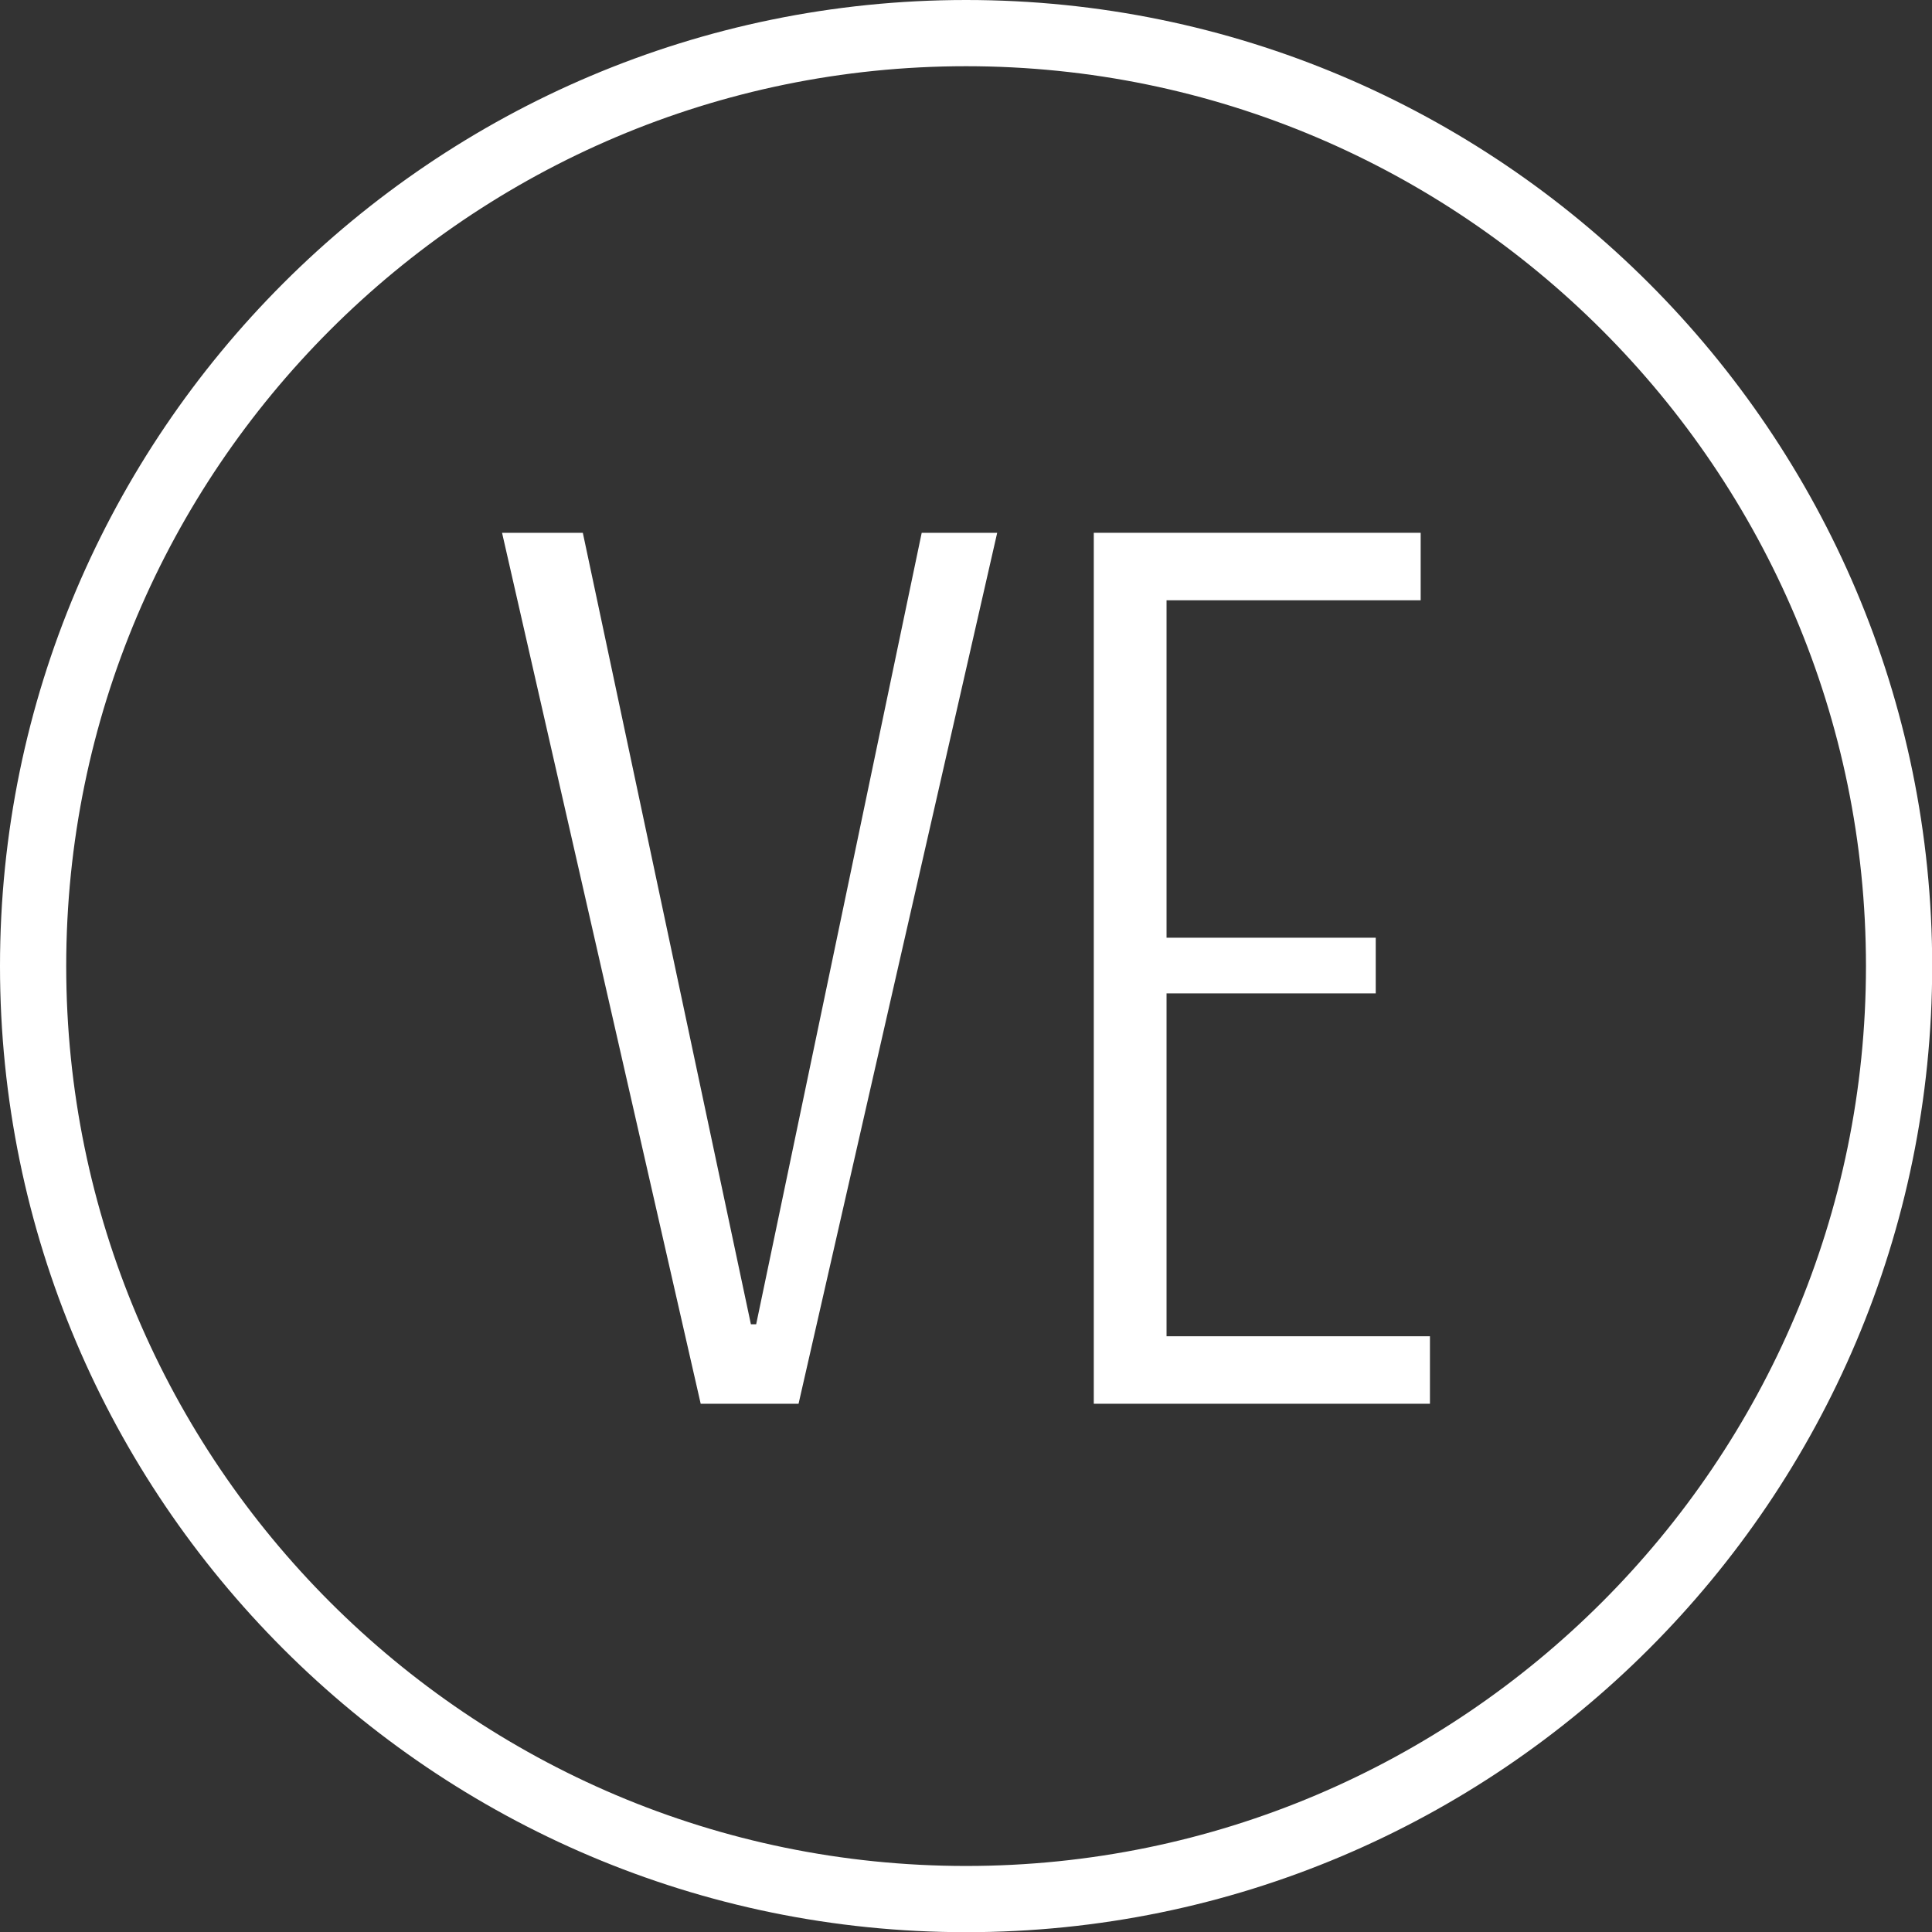 <?xml version="1.0" encoding="UTF-8"?> <svg xmlns="http://www.w3.org/2000/svg" id="Calque_1" viewBox="0 0 106.21 106.22"><rect x="0" y="0" width="106.21" height="106.22" fill="#333333" stroke="none"/><defs><style>.cls-1{fill:#fff;}</style></defs><path class="cls-1" d="M53.11,106.22C23.82,106.22,0,82.39,0,53.11S23.82,0,53.11,0s53.11,23.82,53.11,53.11-23.82,53.11-53.11,53.11m0-102.58C25.83,3.64,3.64,25.83,3.64,53.11s22.19,49.47,49.47,49.47,49.47-22.2,49.47-49.47S80.38,3.64,53.11,3.64"></path><polygon class="cls-1" points="27.6 29.29 32.04 29.29 41.28 72.8 41.57 72.8 50.67 29.29 54.82 29.29 43.9 77.17 38.52 77.17 27.6 29.29"></polygon><polygon class="cls-1" points="60.13 29.29 78.1 29.29 78.1 33 64.13 33 64.13 51.55 75.63 51.55 75.63 54.61 64.13 54.61 64.13 73.46 78.61 73.46 78.61 77.17 60.13 77.17 60.13 29.29"></polygon></svg> 